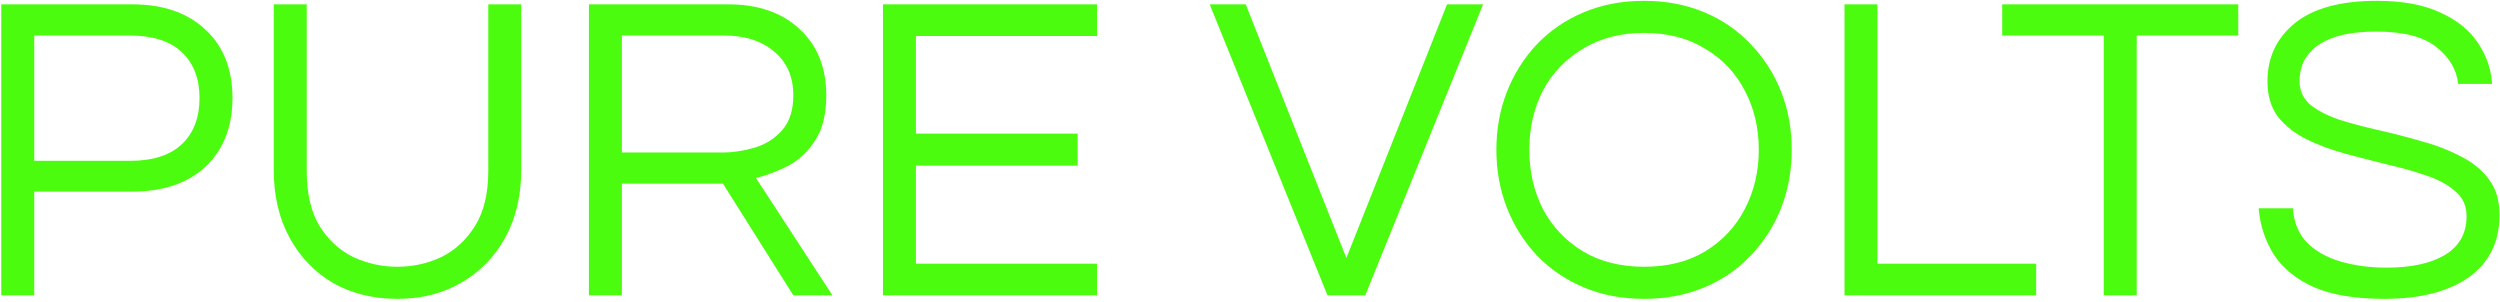 <svg width="728" height="88" viewBox="0 0 728 88" fill="none" xmlns="http://www.w3.org/2000/svg">
<path d="M0.368 86V1.264H38.512C47.557 1.264 54.683 3.739 59.888 8.688C65.093 13.552 67.696 20.165 67.696 28.528C67.696 36.891 65.093 43.547 59.888 48.496C54.683 53.36 47.557 55.792 38.512 55.792H9.968V86H0.368ZM9.968 46.832H37.872C44.528 46.832 49.563 45.211 52.976 41.968C56.389 38.725 58.096 34.245 58.096 28.528C58.096 22.896 56.389 18.459 52.976 15.216C49.563 11.973 44.528 10.352 37.872 10.352H9.968V46.832ZM115.687 87.024C108.69 87.024 102.46 85.488 96.999 82.416C91.623 79.259 87.399 74.864 84.327 69.232C81.255 63.6 79.719 57.029 79.719 49.52V1.264H89.319V49.776C89.319 56.347 90.556 61.68 93.031 65.776C95.591 69.872 98.876 72.901 102.887 74.864C106.983 76.741 111.25 77.68 115.687 77.68C120.21 77.68 124.476 76.741 128.487 74.864C132.498 72.901 135.783 69.872 138.343 65.776C140.903 61.68 142.183 56.347 142.183 49.776V1.264H151.783V49.52C151.783 56.944 150.247 63.472 147.175 69.104C144.103 74.736 139.836 79.131 134.375 82.288C128.999 85.445 122.77 87.024 115.687 87.024ZM171.493 86V1.264H212.069C220.773 1.264 227.685 3.653 232.805 8.432C238.01 13.211 240.613 19.653 240.613 27.76C240.613 33.221 239.546 37.573 237.413 40.816C235.365 44.059 232.762 46.533 229.605 48.24C226.448 49.861 223.29 51.056 220.133 51.824L242.405 86H231.013L210.533 53.488H181.093V86H171.493ZM181.093 44.4H210.405C213.477 44.4 216.592 43.931 219.749 42.992C222.906 42.053 225.552 40.389 227.685 38C229.904 35.525 231.013 32.112 231.013 27.76C231.013 22.384 229.178 18.16 225.509 15.088C221.84 11.931 216.976 10.352 210.917 10.352H181.093V44.4ZM257.118 86V1.264H319.454V10.48H266.718V38.896H313.822V48.24H266.718V76.784H319.454V86H257.118ZM386.563 86L352.259 1.264H362.755L392.067 75.12L421.379 1.264H431.875L397.571 86H386.563ZM478.75 87.024C472.35 87.024 466.505 85.915 461.214 83.696C455.923 81.477 451.358 78.363 447.518 74.352C443.763 70.341 440.862 65.733 438.814 60.528C436.766 55.237 435.742 49.605 435.742 43.632C435.742 37.573 436.766 31.941 438.814 26.736C440.862 21.531 443.763 16.923 447.518 12.912C451.358 8.901 455.923 5.787 461.214 3.568C466.505 1.349 472.35 0.24 478.75 0.24C485.15 0.24 490.995 1.349 496.286 3.568C501.577 5.787 506.099 8.901 509.854 12.912C513.694 16.923 516.638 21.531 518.686 26.736C520.734 31.941 521.758 37.573 521.758 43.632C521.758 49.605 520.734 55.237 518.686 60.528C516.638 65.733 513.694 70.341 509.854 74.352C506.099 78.363 501.577 81.477 496.286 83.696C490.995 85.915 485.15 87.024 478.75 87.024ZM478.75 77.68C485.662 77.68 491.593 76.187 496.542 73.2C501.577 70.128 505.417 66.032 508.062 60.912C510.793 55.707 512.158 49.947 512.158 43.632C512.158 37.232 510.793 31.472 508.062 26.352C505.417 21.232 501.577 17.179 496.542 14.192C491.593 11.12 485.662 9.584 478.75 9.584C471.923 9.584 465.993 11.12 460.958 14.192C455.923 17.179 452.041 21.232 449.31 26.352C446.665 31.472 445.342 37.232 445.342 43.632C445.342 49.947 446.665 55.707 449.31 60.912C452.041 66.032 455.923 70.128 460.958 73.2C465.993 76.187 471.923 77.68 478.75 77.68ZM537.118 86V1.264H546.718V76.784H592.926V86H537.118ZM612.61 86V10.352H583.042V1.264H651.778V10.352H622.21V86H612.61ZM694.329 87.024C685.966 87.024 679.182 85.915 673.977 83.696C668.772 81.392 664.846 78.235 662.201 74.224C659.641 70.213 658.148 65.691 657.721 60.656H667.705C667.961 64.752 669.326 68.08 671.801 70.64C674.276 73.115 677.518 74.949 681.529 76.144C685.625 77.339 690.105 77.936 694.969 77.936C702.137 77.936 707.812 76.699 711.993 74.224C716.174 71.664 718.265 67.909 718.265 62.96C718.265 59.973 717.198 57.584 715.065 55.792C713.017 53.915 710.244 52.379 706.745 51.184C703.332 49.989 699.577 48.923 695.481 47.984C691.385 46.96 687.246 45.893 683.065 44.784C678.969 43.675 675.172 42.267 671.673 40.56C668.26 38.853 665.486 36.677 663.353 34.032C661.305 31.301 660.281 27.845 660.281 23.664C660.281 16.752 662.926 11.12 668.217 6.768C673.593 2.416 681.572 0.24 692.153 0.24C699.662 0.24 705.849 1.392 710.713 3.696C715.577 5.915 719.204 8.859 721.593 12.528C724.068 16.197 725.433 20.165 725.689 24.432H715.833C715.321 20.165 713.188 16.581 709.433 13.68C705.678 10.693 699.918 9.2 692.153 9.2C687.374 9.2 683.492 9.669 680.505 10.608C677.518 11.547 675.214 12.784 673.593 14.32C672.057 15.771 670.99 17.307 670.393 18.928C669.881 20.549 669.625 22.085 669.625 23.536C669.625 26.352 670.649 28.656 672.697 30.448C674.83 32.155 677.604 33.605 681.017 34.8C684.516 35.909 688.356 36.933 692.537 37.872C696.718 38.811 700.857 39.877 704.953 41.072C709.134 42.181 712.932 43.632 716.345 45.424C719.844 47.131 722.617 49.349 724.665 52.08C726.798 54.811 727.865 58.309 727.865 62.576C727.865 70.427 724.878 76.485 718.905 80.752C712.932 84.933 704.74 87.024 694.329 87.024Z" fill="#4CFC0F"/>
</svg>
